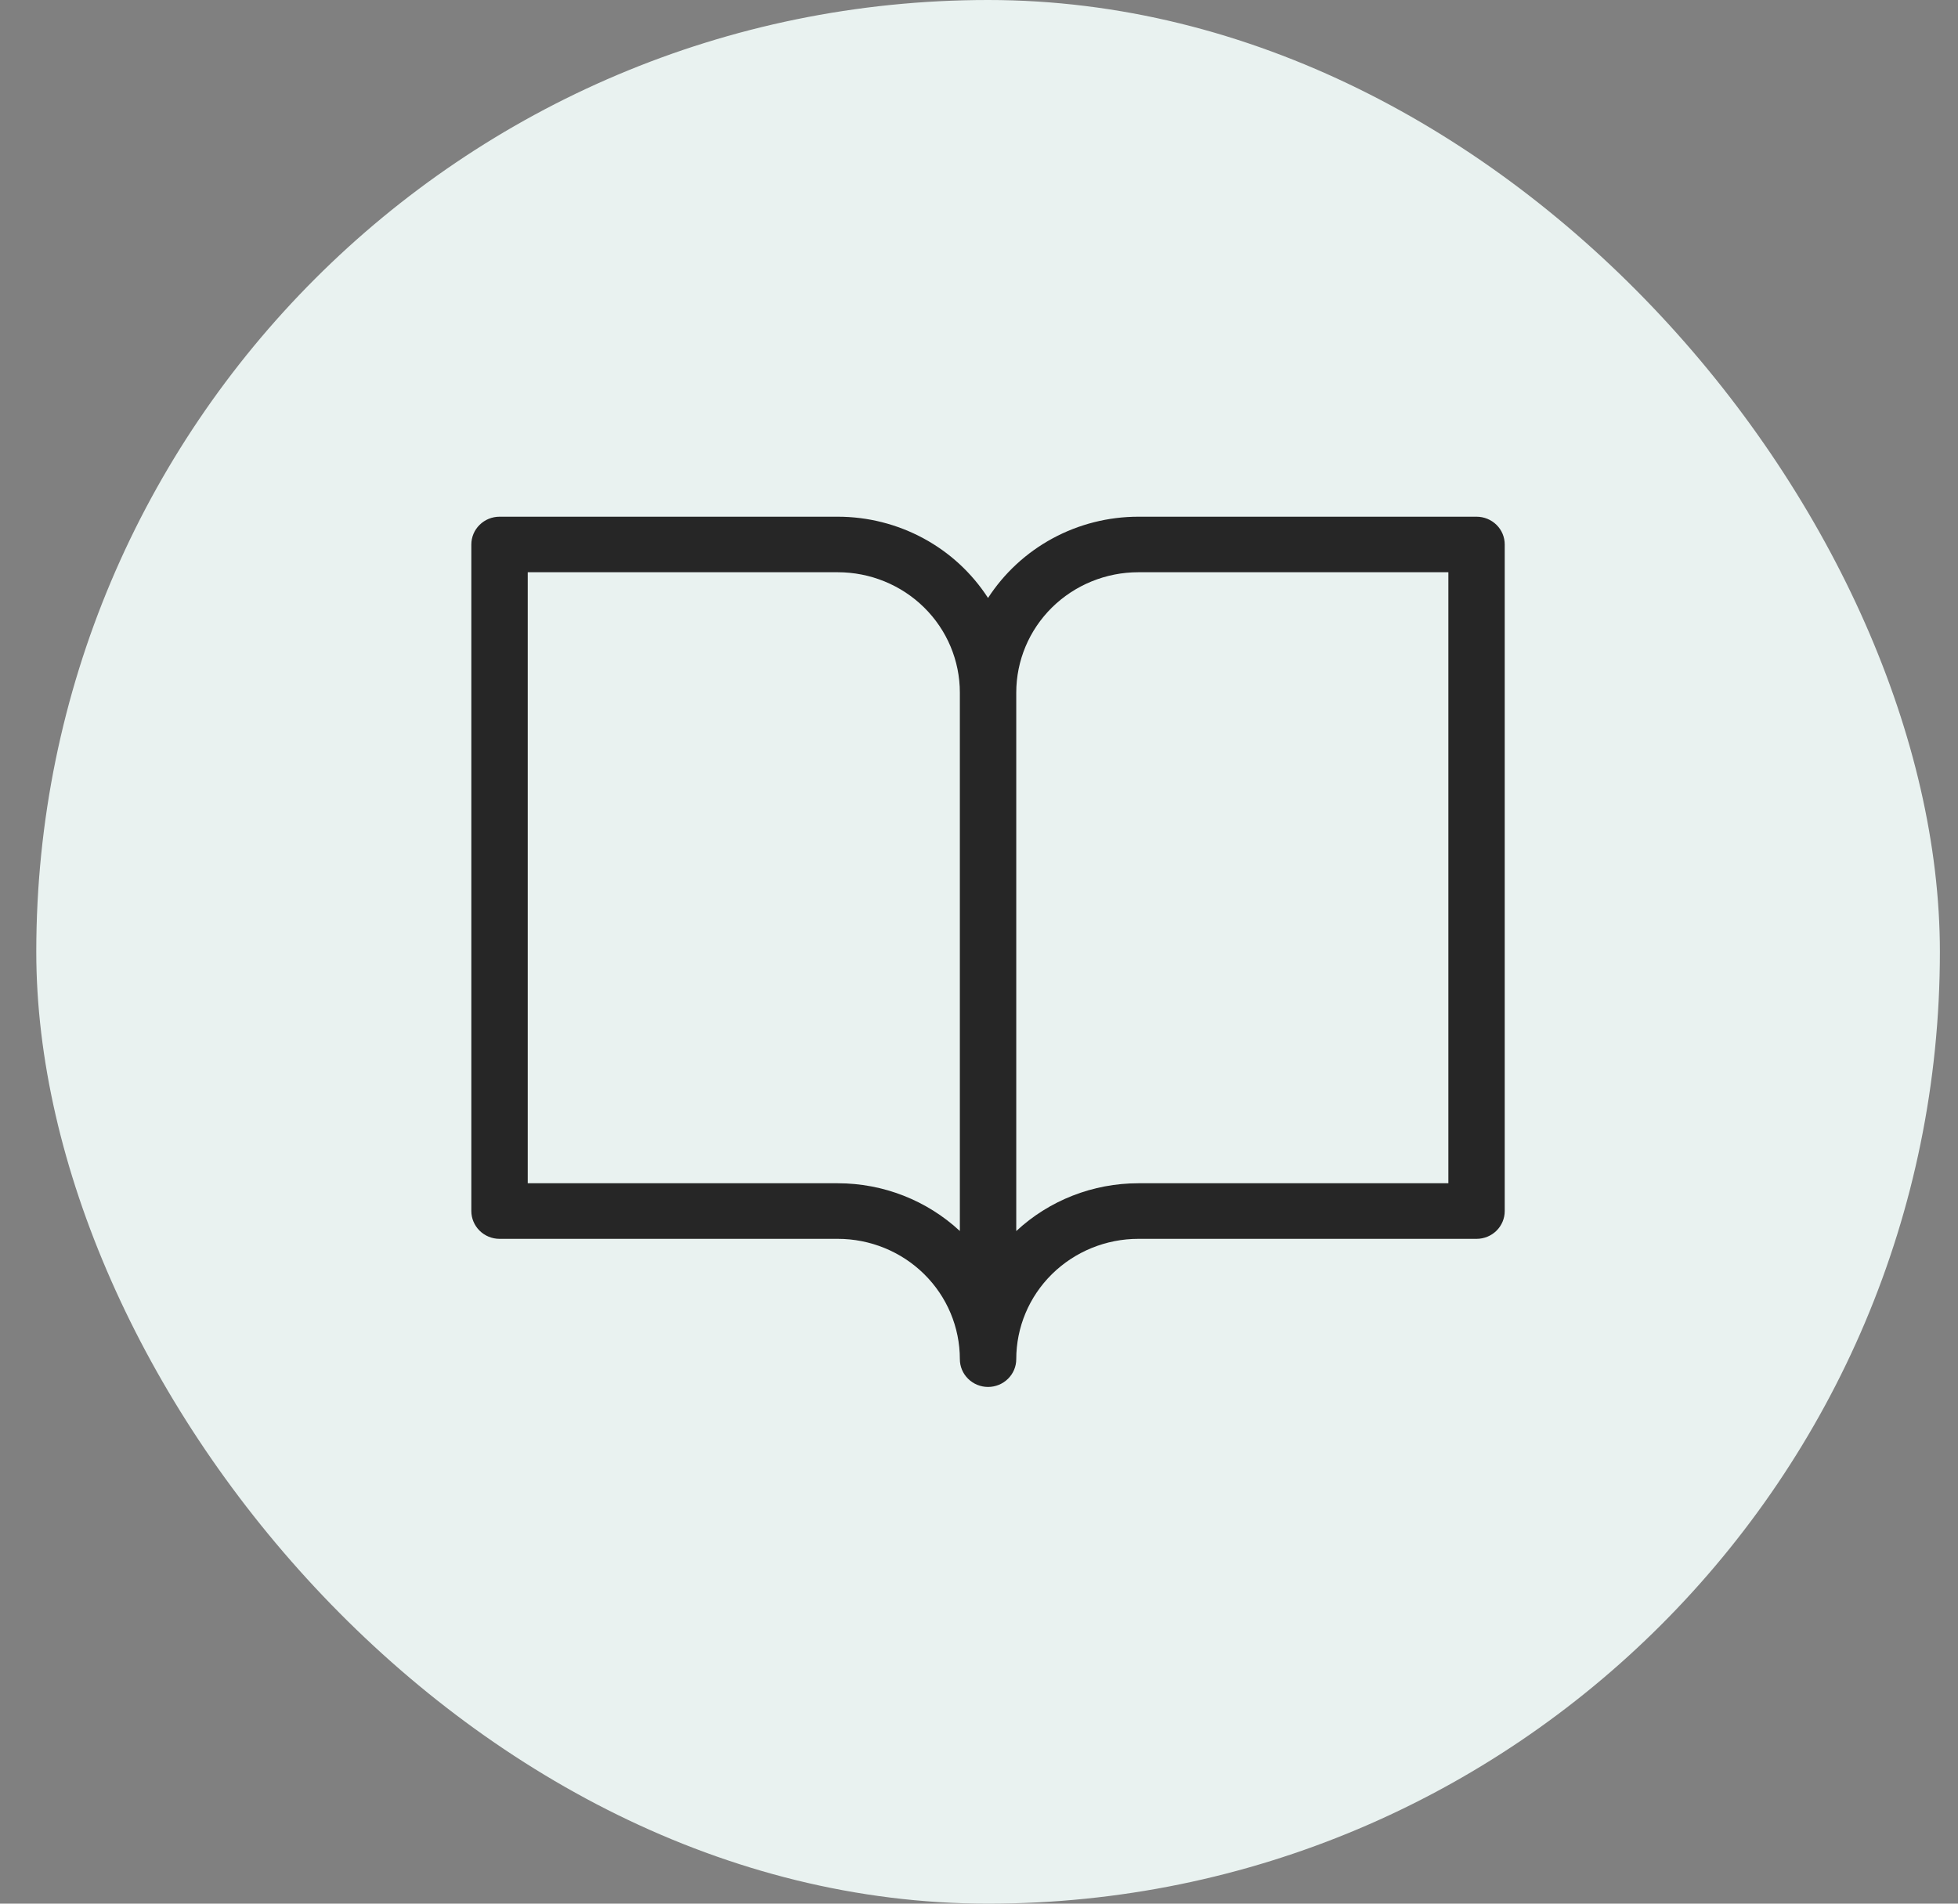<svg width="36" height="35" viewBox="0 0 36 35" fill="none" xmlns="http://www.w3.org/2000/svg">
<rect x="0" y="0" width="36" height="35" fill="#808080" stroke="none"/>
<rect x="0.667" width="35" height="35" rx="17.5" fill="#E9F2F0"/>
<path d="M27.148 9.5H20.93C20.379 9.5 19.837 9.637 19.354 9.898C18.872 10.159 18.463 10.536 18.166 10.994C17.87 10.536 17.462 10.159 16.979 9.898C16.496 9.637 15.954 9.5 15.403 9.5H9.185C9.047 9.5 8.915 9.554 8.818 9.65C8.721 9.745 8.666 9.875 8.666 10.011V22.266C8.666 22.401 8.721 22.531 8.818 22.627C8.915 22.723 9.047 22.777 9.185 22.777H15.403C15.998 22.777 16.57 23.01 16.991 23.425C17.412 23.84 17.648 24.402 17.648 24.989C17.648 25.125 17.703 25.255 17.8 25.35C17.897 25.446 18.029 25.5 18.166 25.5C18.304 25.5 18.436 25.446 18.533 25.35C18.63 25.255 18.685 25.125 18.685 24.989C18.685 24.402 18.921 23.84 19.342 23.425C19.764 23.01 20.335 22.777 20.93 22.777H27.148C27.286 22.777 27.418 22.723 27.515 22.627C27.612 22.531 27.666 22.401 27.666 22.266V10.011C27.666 9.875 27.612 9.745 27.515 9.65C27.418 9.554 27.286 9.5 27.148 9.5ZM15.403 21.755H9.703V10.521H15.403C15.998 10.521 16.57 10.754 16.991 11.169C17.412 11.584 17.648 12.147 17.648 12.734V22.633C17.041 22.069 16.238 21.755 15.403 21.755ZM26.63 21.755H20.93C20.095 21.755 19.292 22.069 18.685 22.634V12.734C18.685 12.147 18.921 11.584 19.342 11.169C19.764 10.754 20.335 10.521 20.93 10.521H26.63V21.755Z" fill="#262626"/>
</svg>
